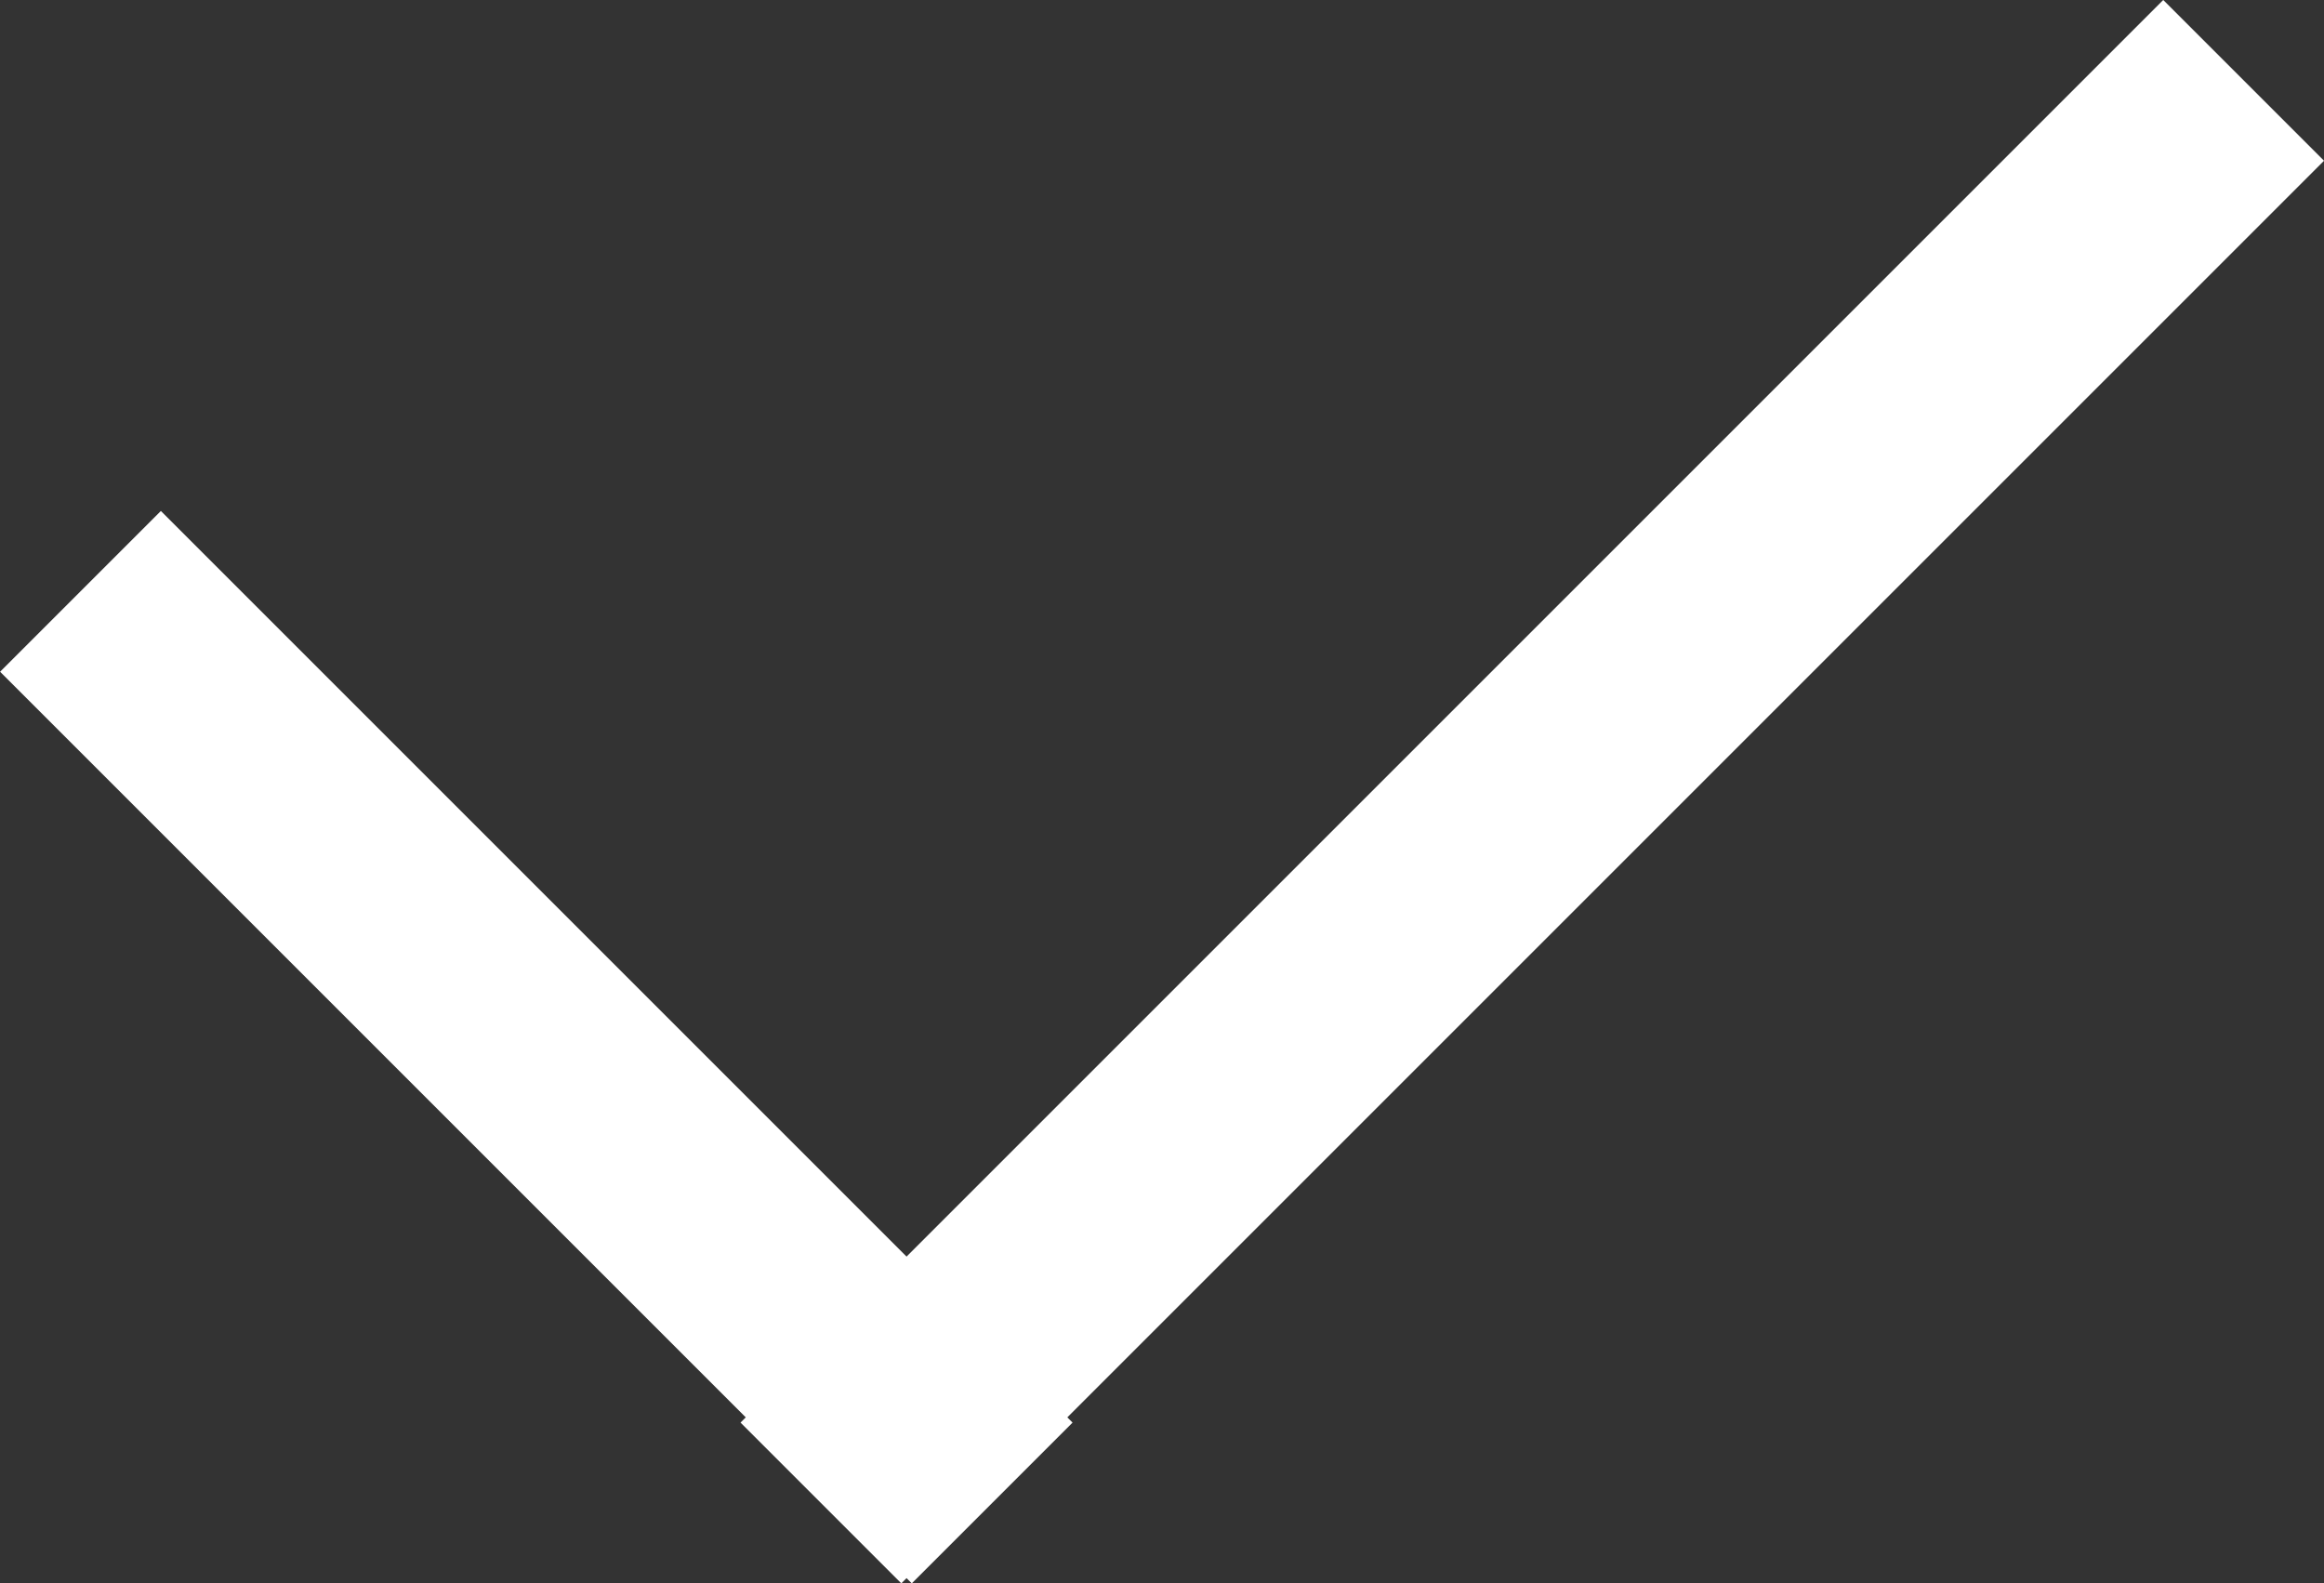 <svg xmlns="http://www.w3.org/2000/svg" width="20.442" height="13.929" viewBox="0 0 20.442 13.929">
  <rect x="0" y="0" width="20.442" height="13.929" fill="#333333" stroke="none"/>
  <g id="Group_115" data-name="Group 115" transform="translate(-1333.252 -40.086)">
    <line id="Line_16" data-name="Line 16" x1="11.1" y2="11.1" transform="translate(1341.18 41.5)" fill="none" stroke="#fff" stroke-linecap="square" stroke-width="2"/>
    <line id="Line_17" data-name="Line 17" x2="6.605" y2="6.605" transform="translate(1334.667 45.995)" fill="none" stroke="#fff" stroke-linecap="square" stroke-width="2"/>
  </g>
</svg>
